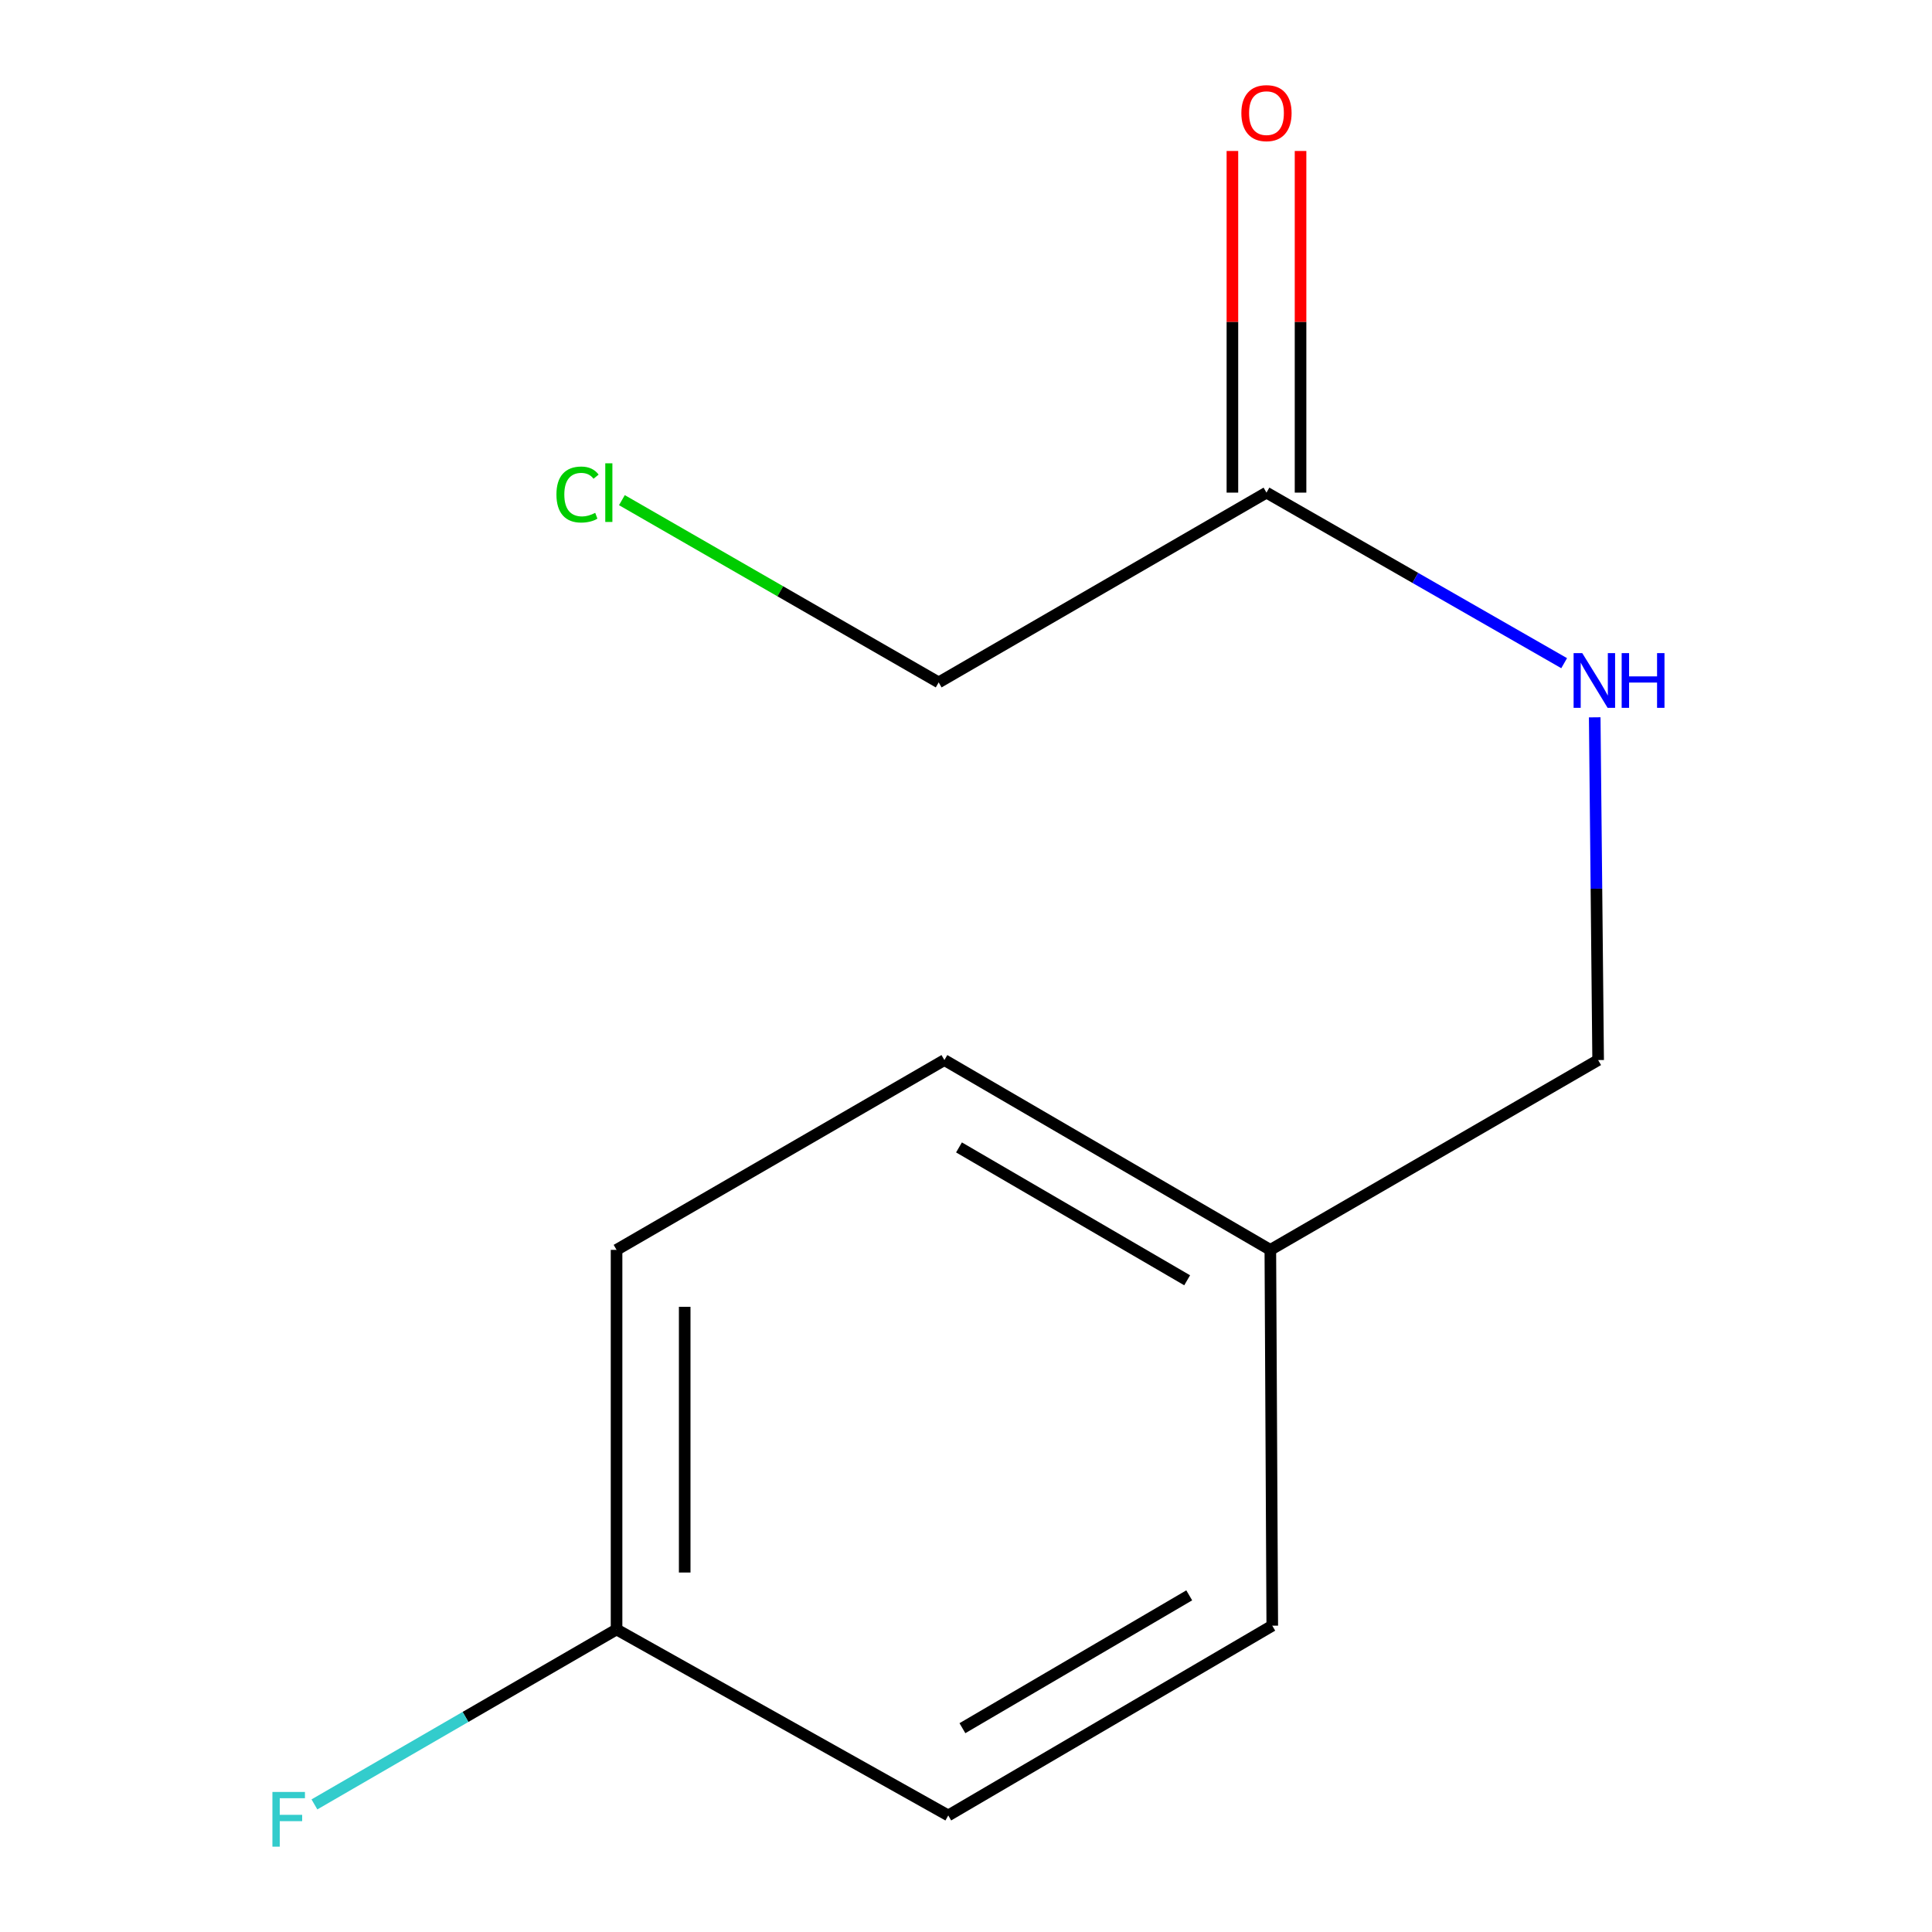 <?xml version='1.0' encoding='iso-8859-1'?>
<svg version='1.1' baseProfile='full'
              xmlns='http://www.w3.org/2000/svg'
                      xmlns:rdkit='http://www.rdkit.org/xml'
                      xmlns:xlink='http://www.w3.org/1999/xlink'
                  xml:space='preserve'
width='1000px' height='1000px' viewBox='0 0 1000 1000'>
<!-- END OF HEADER -->
<rect style='opacity:1.0;fill:#FFFFFF;stroke:none' width='1000' height='1000' x='0' y='0'> </rect>
<path class='bond-0' d='M 655.526,254.985 L 732.565,299.122' style='fill:none;fill-rule:evenodd;stroke:#000000;stroke-width:6px;stroke-linecap:butt;stroke-linejoin:miter;stroke-opacity:1' />
<path class='bond-0' d='M 732.565,299.122 L 809.604,343.259' style='fill:none;fill-rule:evenodd;stroke:#0000FF;stroke-width:6px;stroke-linecap:butt;stroke-linejoin:miter;stroke-opacity:1' />
<path class='bond-1' d='M 673.161,254.985 L 673.161,166.565' style='fill:none;fill-rule:evenodd;stroke:#000000;stroke-width:6px;stroke-linecap:butt;stroke-linejoin:miter;stroke-opacity:1' />
<path class='bond-1' d='M 673.161,166.565 L 673.161,78.145' style='fill:none;fill-rule:evenodd;stroke:#FF0000;stroke-width:6px;stroke-linecap:butt;stroke-linejoin:miter;stroke-opacity:1' />
<path class='bond-1' d='M 637.891,254.985 L 637.891,166.565' style='fill:none;fill-rule:evenodd;stroke:#000000;stroke-width:6px;stroke-linecap:butt;stroke-linejoin:miter;stroke-opacity:1' />
<path class='bond-1' d='M 637.891,166.565 L 637.891,78.145' style='fill:none;fill-rule:evenodd;stroke:#FF0000;stroke-width:6px;stroke-linecap:butt;stroke-linejoin:miter;stroke-opacity:1' />
<path class='bond-11' d='M 655.526,254.985 L 485.858,353.212' style='fill:none;fill-rule:evenodd;stroke:#000000;stroke-width:6px;stroke-linecap:butt;stroke-linejoin:miter;stroke-opacity:1' />
<path class='bond-2' d='M 825.424,371.285 L 826.309,459.986' style='fill:none;fill-rule:evenodd;stroke:#0000FF;stroke-width:6px;stroke-linecap:butt;stroke-linejoin:miter;stroke-opacity:1' />
<path class='bond-2' d='M 826.309,459.986 L 827.193,548.687' style='fill:none;fill-rule:evenodd;stroke:#000000;stroke-width:6px;stroke-linecap:butt;stroke-linejoin:miter;stroke-opacity:1' />
<path class='bond-4' d='M 827.193,548.687 L 657.525,646.933' style='fill:none;fill-rule:evenodd;stroke:#000000;stroke-width:6px;stroke-linecap:butt;stroke-linejoin:miter;stroke-opacity:1' />
<path class='bond-3' d='M 319.129,843.407 L 319.129,646.933' style='fill:none;fill-rule:evenodd;stroke:#000000;stroke-width:6px;stroke-linecap:butt;stroke-linejoin:miter;stroke-opacity:1' />
<path class='bond-3' d='M 354.399,813.936 L 354.399,676.404' style='fill:none;fill-rule:evenodd;stroke:#000000;stroke-width:6px;stroke-linecap:butt;stroke-linejoin:miter;stroke-opacity:1' />
<path class='bond-5' d='M 319.129,843.407 L 240.936,888.683' style='fill:none;fill-rule:evenodd;stroke:#000000;stroke-width:6px;stroke-linecap:butt;stroke-linejoin:miter;stroke-opacity:1' />
<path class='bond-5' d='M 240.936,888.683 L 162.744,933.959' style='fill:none;fill-rule:evenodd;stroke:#33CCCC;stroke-width:6px;stroke-linecap:butt;stroke-linejoin:miter;stroke-opacity:1' />
<path class='bond-12' d='M 319.129,843.407 L 490.815,939.674' style='fill:none;fill-rule:evenodd;stroke:#000000;stroke-width:6px;stroke-linecap:butt;stroke-linejoin:miter;stroke-opacity:1' />
<path class='bond-8' d='M 657.525,646.933 L 658.524,841.447' style='fill:none;fill-rule:evenodd;stroke:#000000;stroke-width:6px;stroke-linecap:butt;stroke-linejoin:miter;stroke-opacity:1' />
<path class='bond-9' d='M 657.525,646.933 L 488.817,548.687' style='fill:none;fill-rule:evenodd;stroke:#000000;stroke-width:6px;stroke-linecap:butt;stroke-linejoin:miter;stroke-opacity:1' />
<path class='bond-9' d='M 614.47,662.675 L 496.374,593.902' style='fill:none;fill-rule:evenodd;stroke:#000000;stroke-width:6px;stroke-linecap:butt;stroke-linejoin:miter;stroke-opacity:1' />
<path class='bond-6' d='M 490.815,939.674 L 658.524,841.447' style='fill:none;fill-rule:evenodd;stroke:#000000;stroke-width:6px;stroke-linecap:butt;stroke-linejoin:miter;stroke-opacity:1' />
<path class='bond-6' d='M 498.146,894.506 L 615.543,825.747' style='fill:none;fill-rule:evenodd;stroke:#000000;stroke-width:6px;stroke-linecap:butt;stroke-linejoin:miter;stroke-opacity:1' />
<path class='bond-7' d='M 319.129,646.933 L 488.817,548.687' style='fill:none;fill-rule:evenodd;stroke:#000000;stroke-width:6px;stroke-linecap:butt;stroke-linejoin:miter;stroke-opacity:1' />
<path class='bond-10' d='M 321.896,258.877 L 403.877,306.045' style='fill:none;fill-rule:evenodd;stroke:#00CC00;stroke-width:6px;stroke-linecap:butt;stroke-linejoin:miter;stroke-opacity:1' />
<path class='bond-10' d='M 403.877,306.045 L 485.858,353.212' style='fill:none;fill-rule:evenodd;stroke:#000000;stroke-width:6px;stroke-linecap:butt;stroke-linejoin:miter;stroke-opacity:1' />
<path  class='atom-1' d='M 818.974 338.053
L 828.254 353.053
Q 829.174 354.533, 830.654 357.213
Q 832.134 359.893, 832.214 360.053
L 832.214 338.053
L 835.974 338.053
L 835.974 366.373
L 832.094 366.373
L 822.134 349.973
Q 820.974 348.053, 819.734 345.853
Q 818.534 343.653, 818.174 342.973
L 818.174 366.373
L 814.494 366.373
L 814.494 338.053
L 818.974 338.053
' fill='#0000FF'/>
<path  class='atom-1' d='M 839.374 338.053
L 843.214 338.053
L 843.214 350.093
L 857.694 350.093
L 857.694 338.053
L 861.534 338.053
L 861.534 366.373
L 857.694 366.373
L 857.694 353.293
L 843.214 353.293
L 843.214 366.373
L 839.374 366.373
L 839.374 338.053
' fill='#0000FF'/>
<path  class='atom-2' d='M 642.526 58.552
Q 642.526 51.752, 645.886 47.952
Q 649.246 44.152, 655.526 44.152
Q 661.806 44.152, 665.166 47.952
Q 668.526 51.752, 668.526 58.552
Q 668.526 65.432, 665.126 69.352
Q 661.726 73.232, 655.526 73.232
Q 649.286 73.232, 645.886 69.352
Q 642.526 65.472, 642.526 58.552
M 655.526 70.032
Q 659.846 70.032, 662.166 67.152
Q 664.526 64.232, 664.526 58.552
Q 664.526 52.992, 662.166 50.192
Q 659.846 47.352, 655.526 47.352
Q 651.206 47.352, 648.846 50.152
Q 646.526 52.952, 646.526 58.552
Q 646.526 64.272, 648.846 67.152
Q 651.206 70.032, 655.526 70.032
' fill='#FF0000'/>
<path  class='atom-6' d='M 141.001 927.513
L 157.841 927.513
L 157.841 930.753
L 144.801 930.753
L 144.801 939.353
L 156.401 939.353
L 156.401 942.633
L 144.801 942.633
L 144.801 955.833
L 141.001 955.833
L 141.001 927.513
' fill='#33CCCC'/>
<path  class='atom-11' d='M 288.011 255.965
Q 288.011 248.925, 291.291 245.245
Q 294.611 241.525, 300.891 241.525
Q 306.731 241.525, 309.851 245.645
L 307.211 247.805
Q 304.931 244.805, 300.891 244.805
Q 296.611 244.805, 294.331 247.685
Q 292.091 250.525, 292.091 255.965
Q 292.091 261.565, 294.411 264.445
Q 296.771 267.325, 301.331 267.325
Q 304.451 267.325, 308.091 265.445
L 309.211 268.445
Q 307.731 269.405, 305.491 269.965
Q 303.251 270.525, 300.771 270.525
Q 294.611 270.525, 291.291 266.765
Q 288.011 263.005, 288.011 255.965
' fill='#00CC00'/>
<path  class='atom-11' d='M 313.291 239.805
L 316.971 239.805
L 316.971 270.165
L 313.291 270.165
L 313.291 239.805
' fill='#00CC00'/>
</svg>
